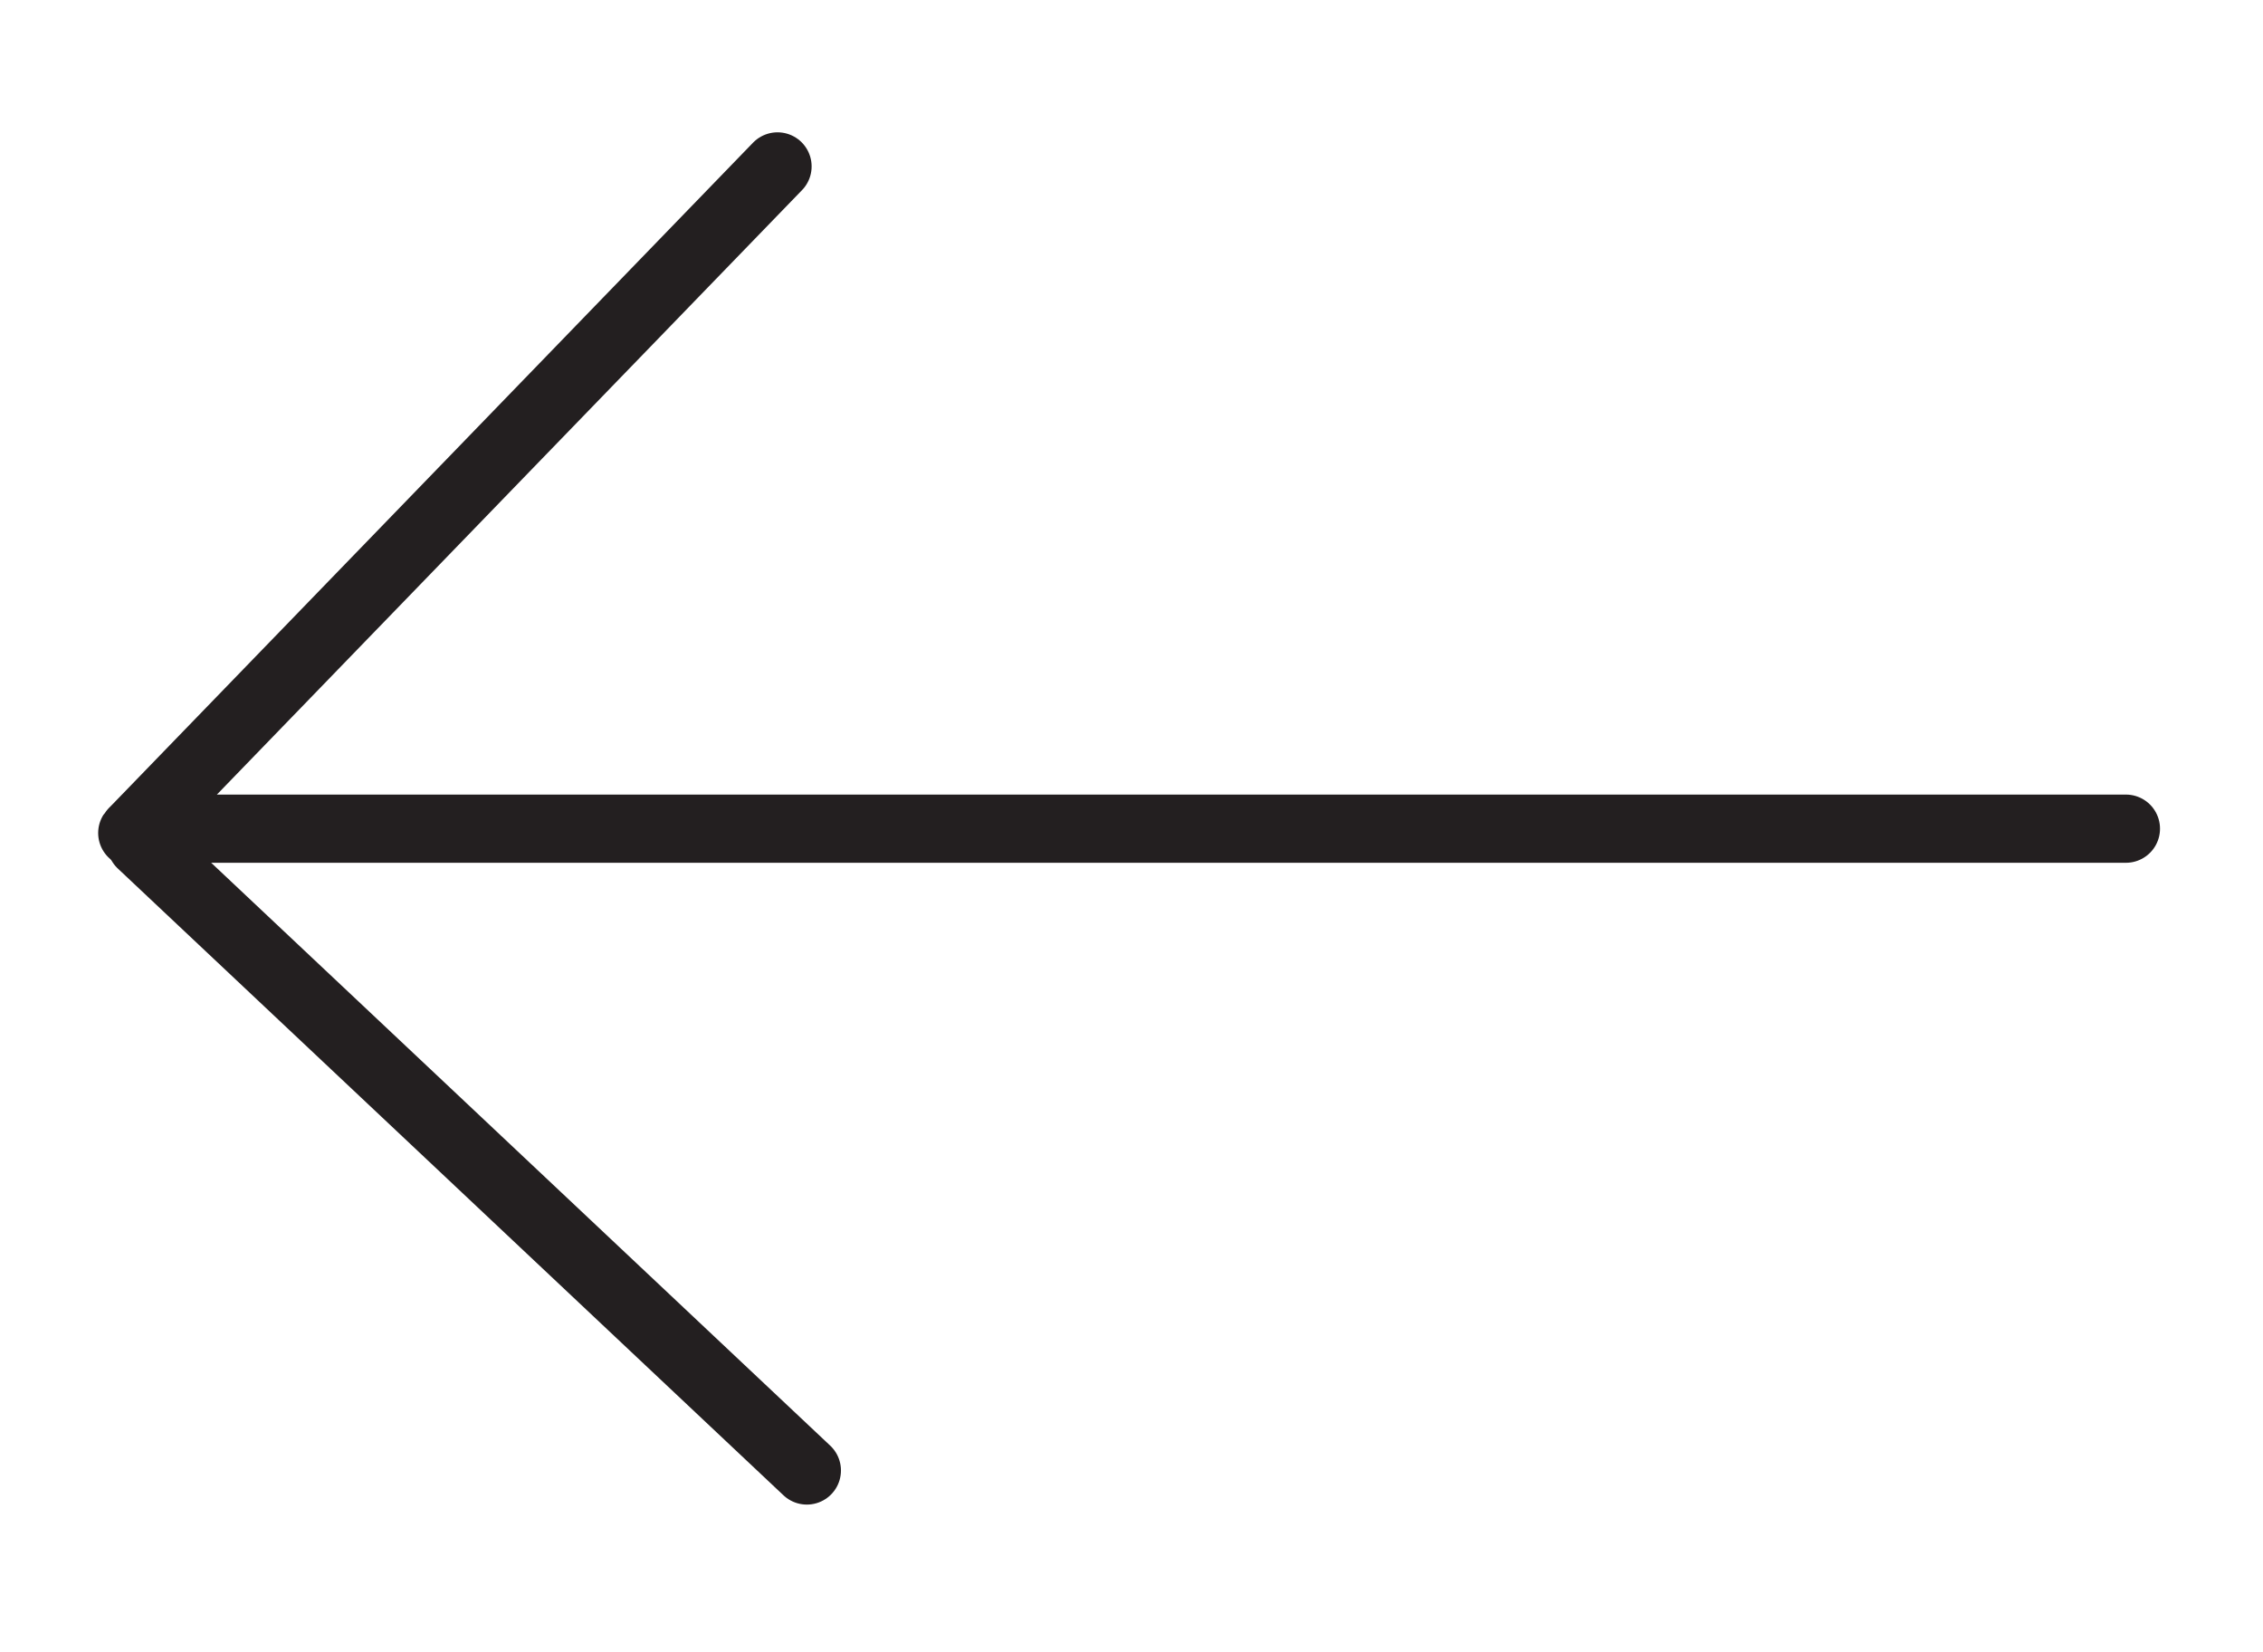 <svg id="Layer_1" data-name="Layer 1" xmlns="http://www.w3.org/2000/svg" viewBox="0 0 33.18 24.22"><defs><style>.cls-1{fill:none;stroke:#231f20;stroke-linecap:round;stroke-miterlimit:10;}</style></defs><path class="cls-1" d="M11.4,2.44,2,12.15c-.15.15,0,0,.17,0h29"/><line class="cls-1" x1="2.07" y1="12.37" x2="11.83" y2="21.56"/></svg>